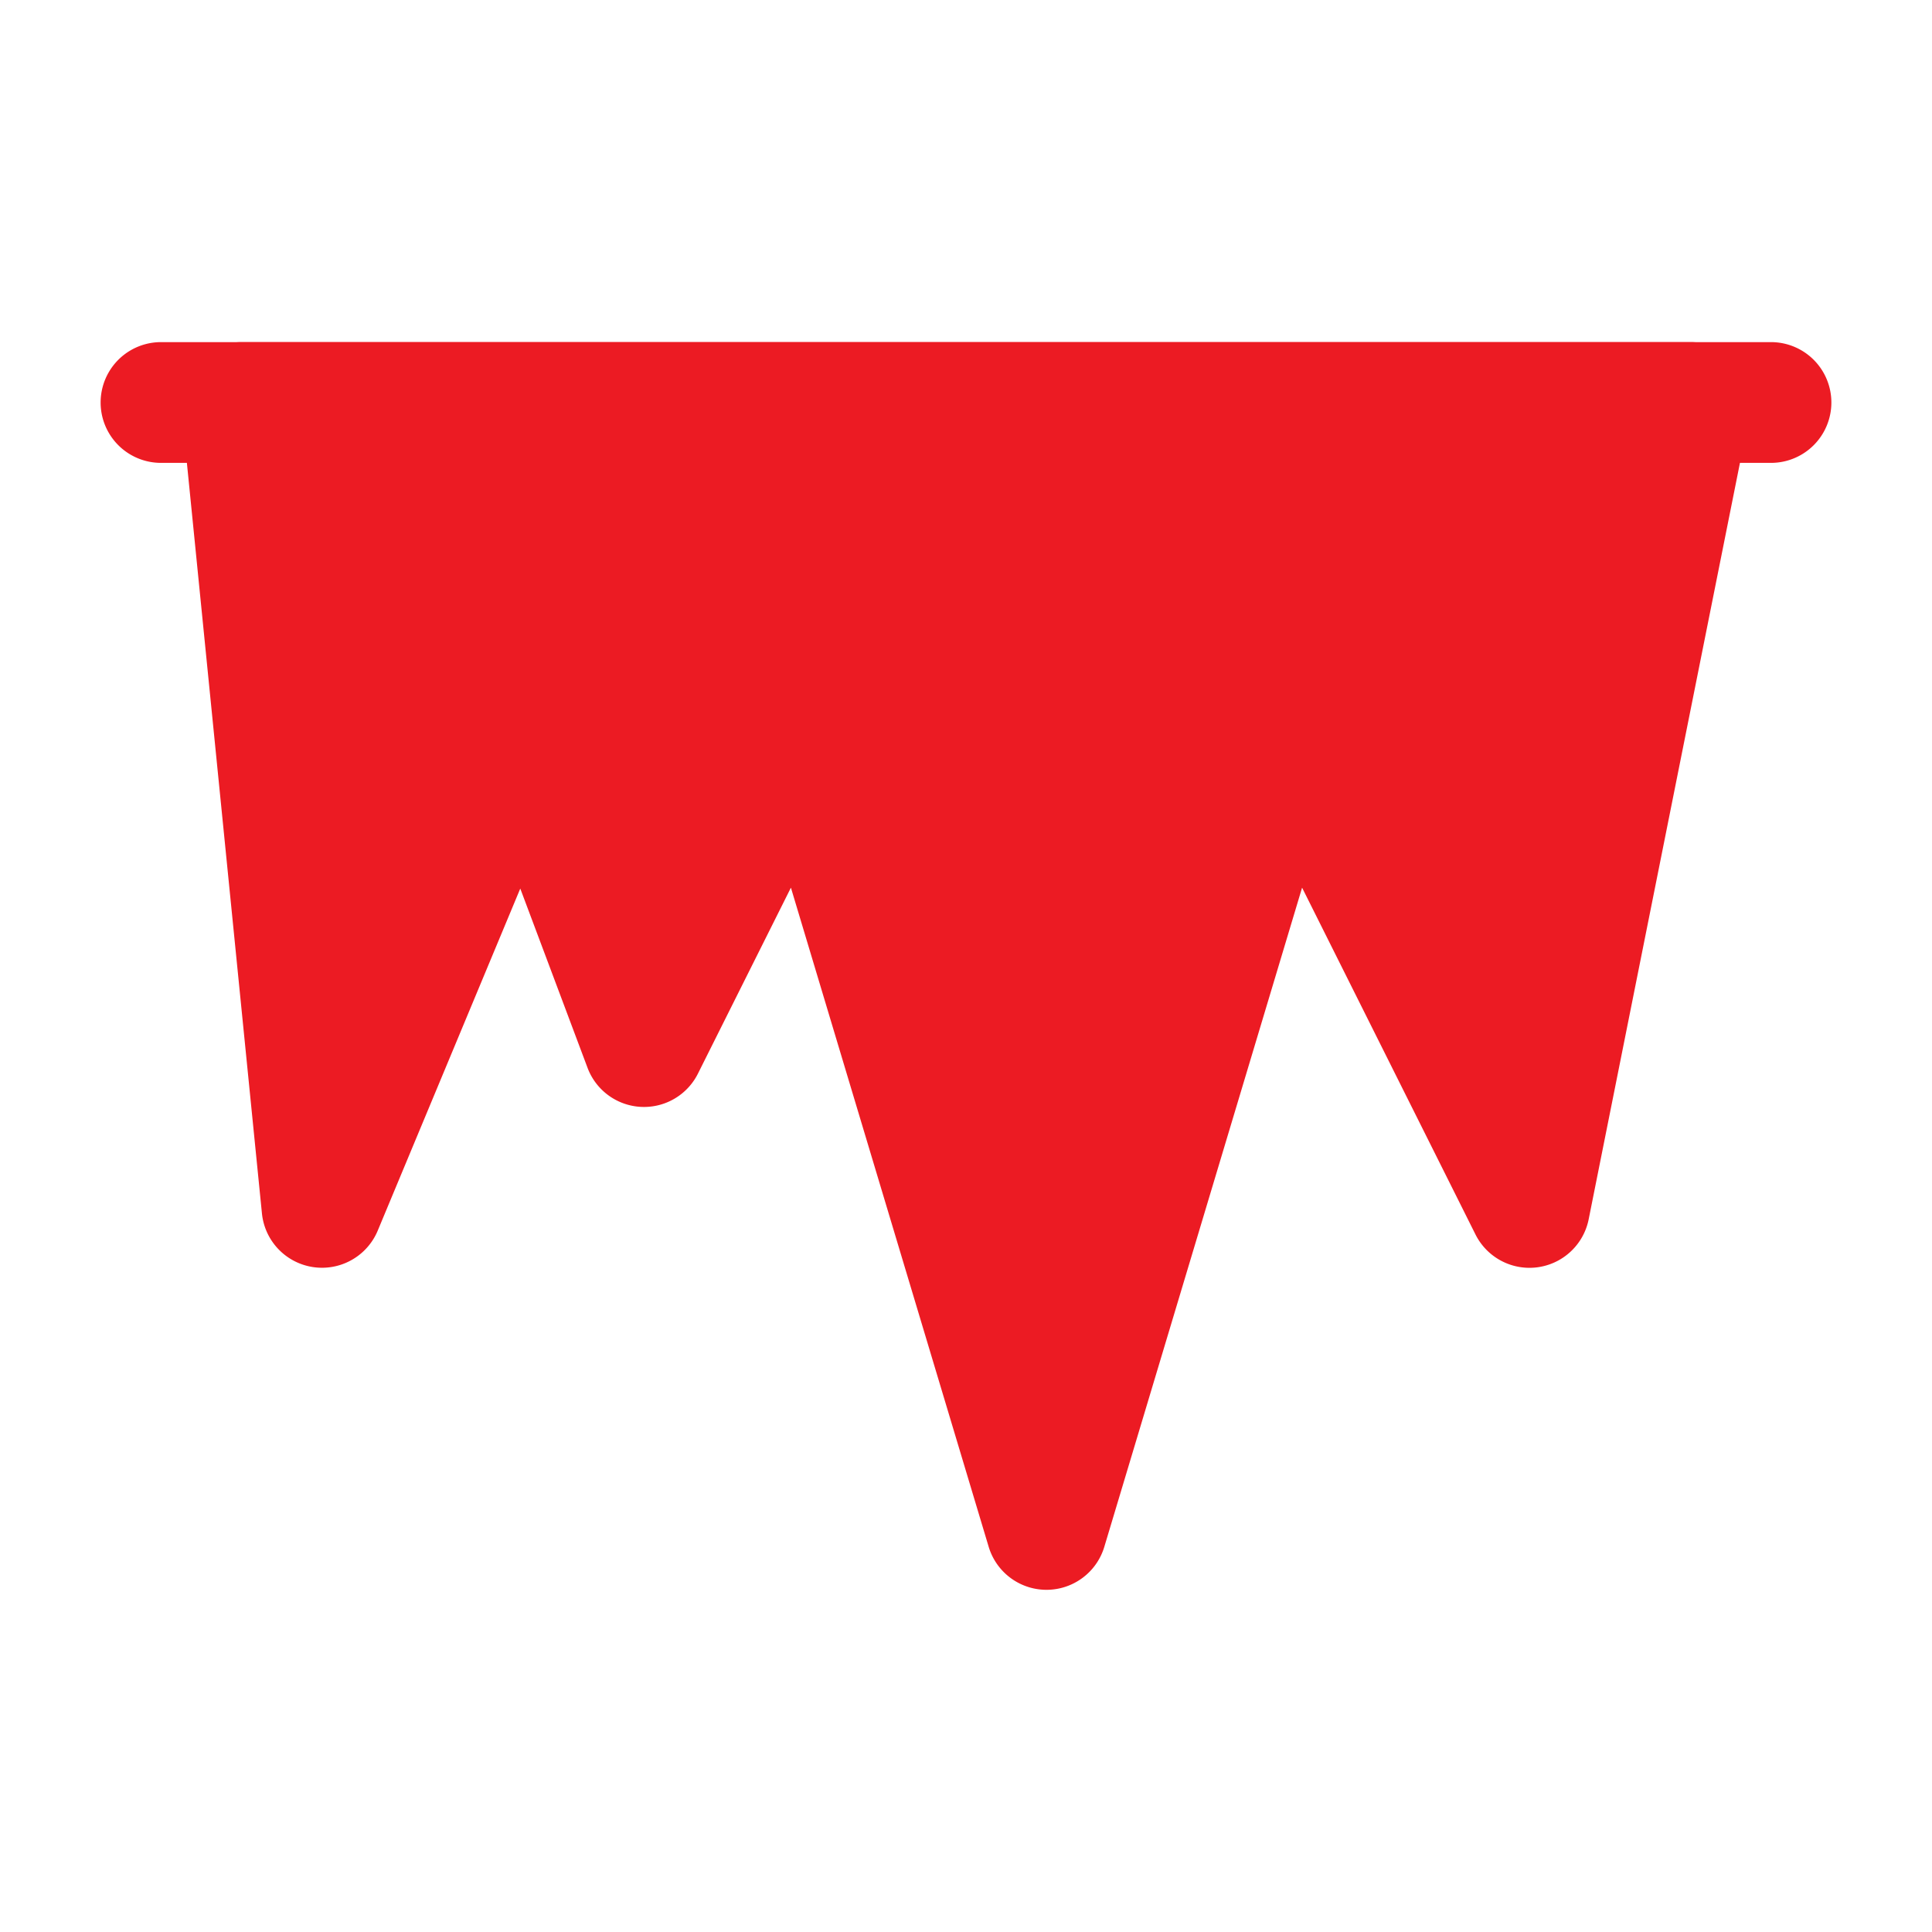 <svg xmlns="http://www.w3.org/2000/svg" version="1.1" xmlns:xlink="http://www.w3.org/1999/xlink" width="512" height="512" x="0" y="0" viewBox="0 0 24 24" style="enable-background:new 0 0 512 512" xml:space="preserve" fill-rule="evenodd" class=""><g><path d="M2 5.75h20a.75.75 0 0 0 0-1.5H2a.75.75 0 0 0 0 1.5z" fill="#ec1b23" opacity="1" data-original="#000000"></path><path d="M3 4.25a.75.75 0 0 0-.746.825l1 10a.75.75 0 0 0 1.438.213l1.771-4.25.835 2.225a.749.749 0 0 0 1.373.072l1.154-2.308 2.457 8.189a.75.75 0 0 0 1.436 0l2.457-8.189 2.154 4.308a.75.75 0 0 0 1.406-.188l2-10A.749.749 0 0 0 21 4.25H3z" fill="#ec1b23" opacity="1" data-original="#000000"></path></g></svg>